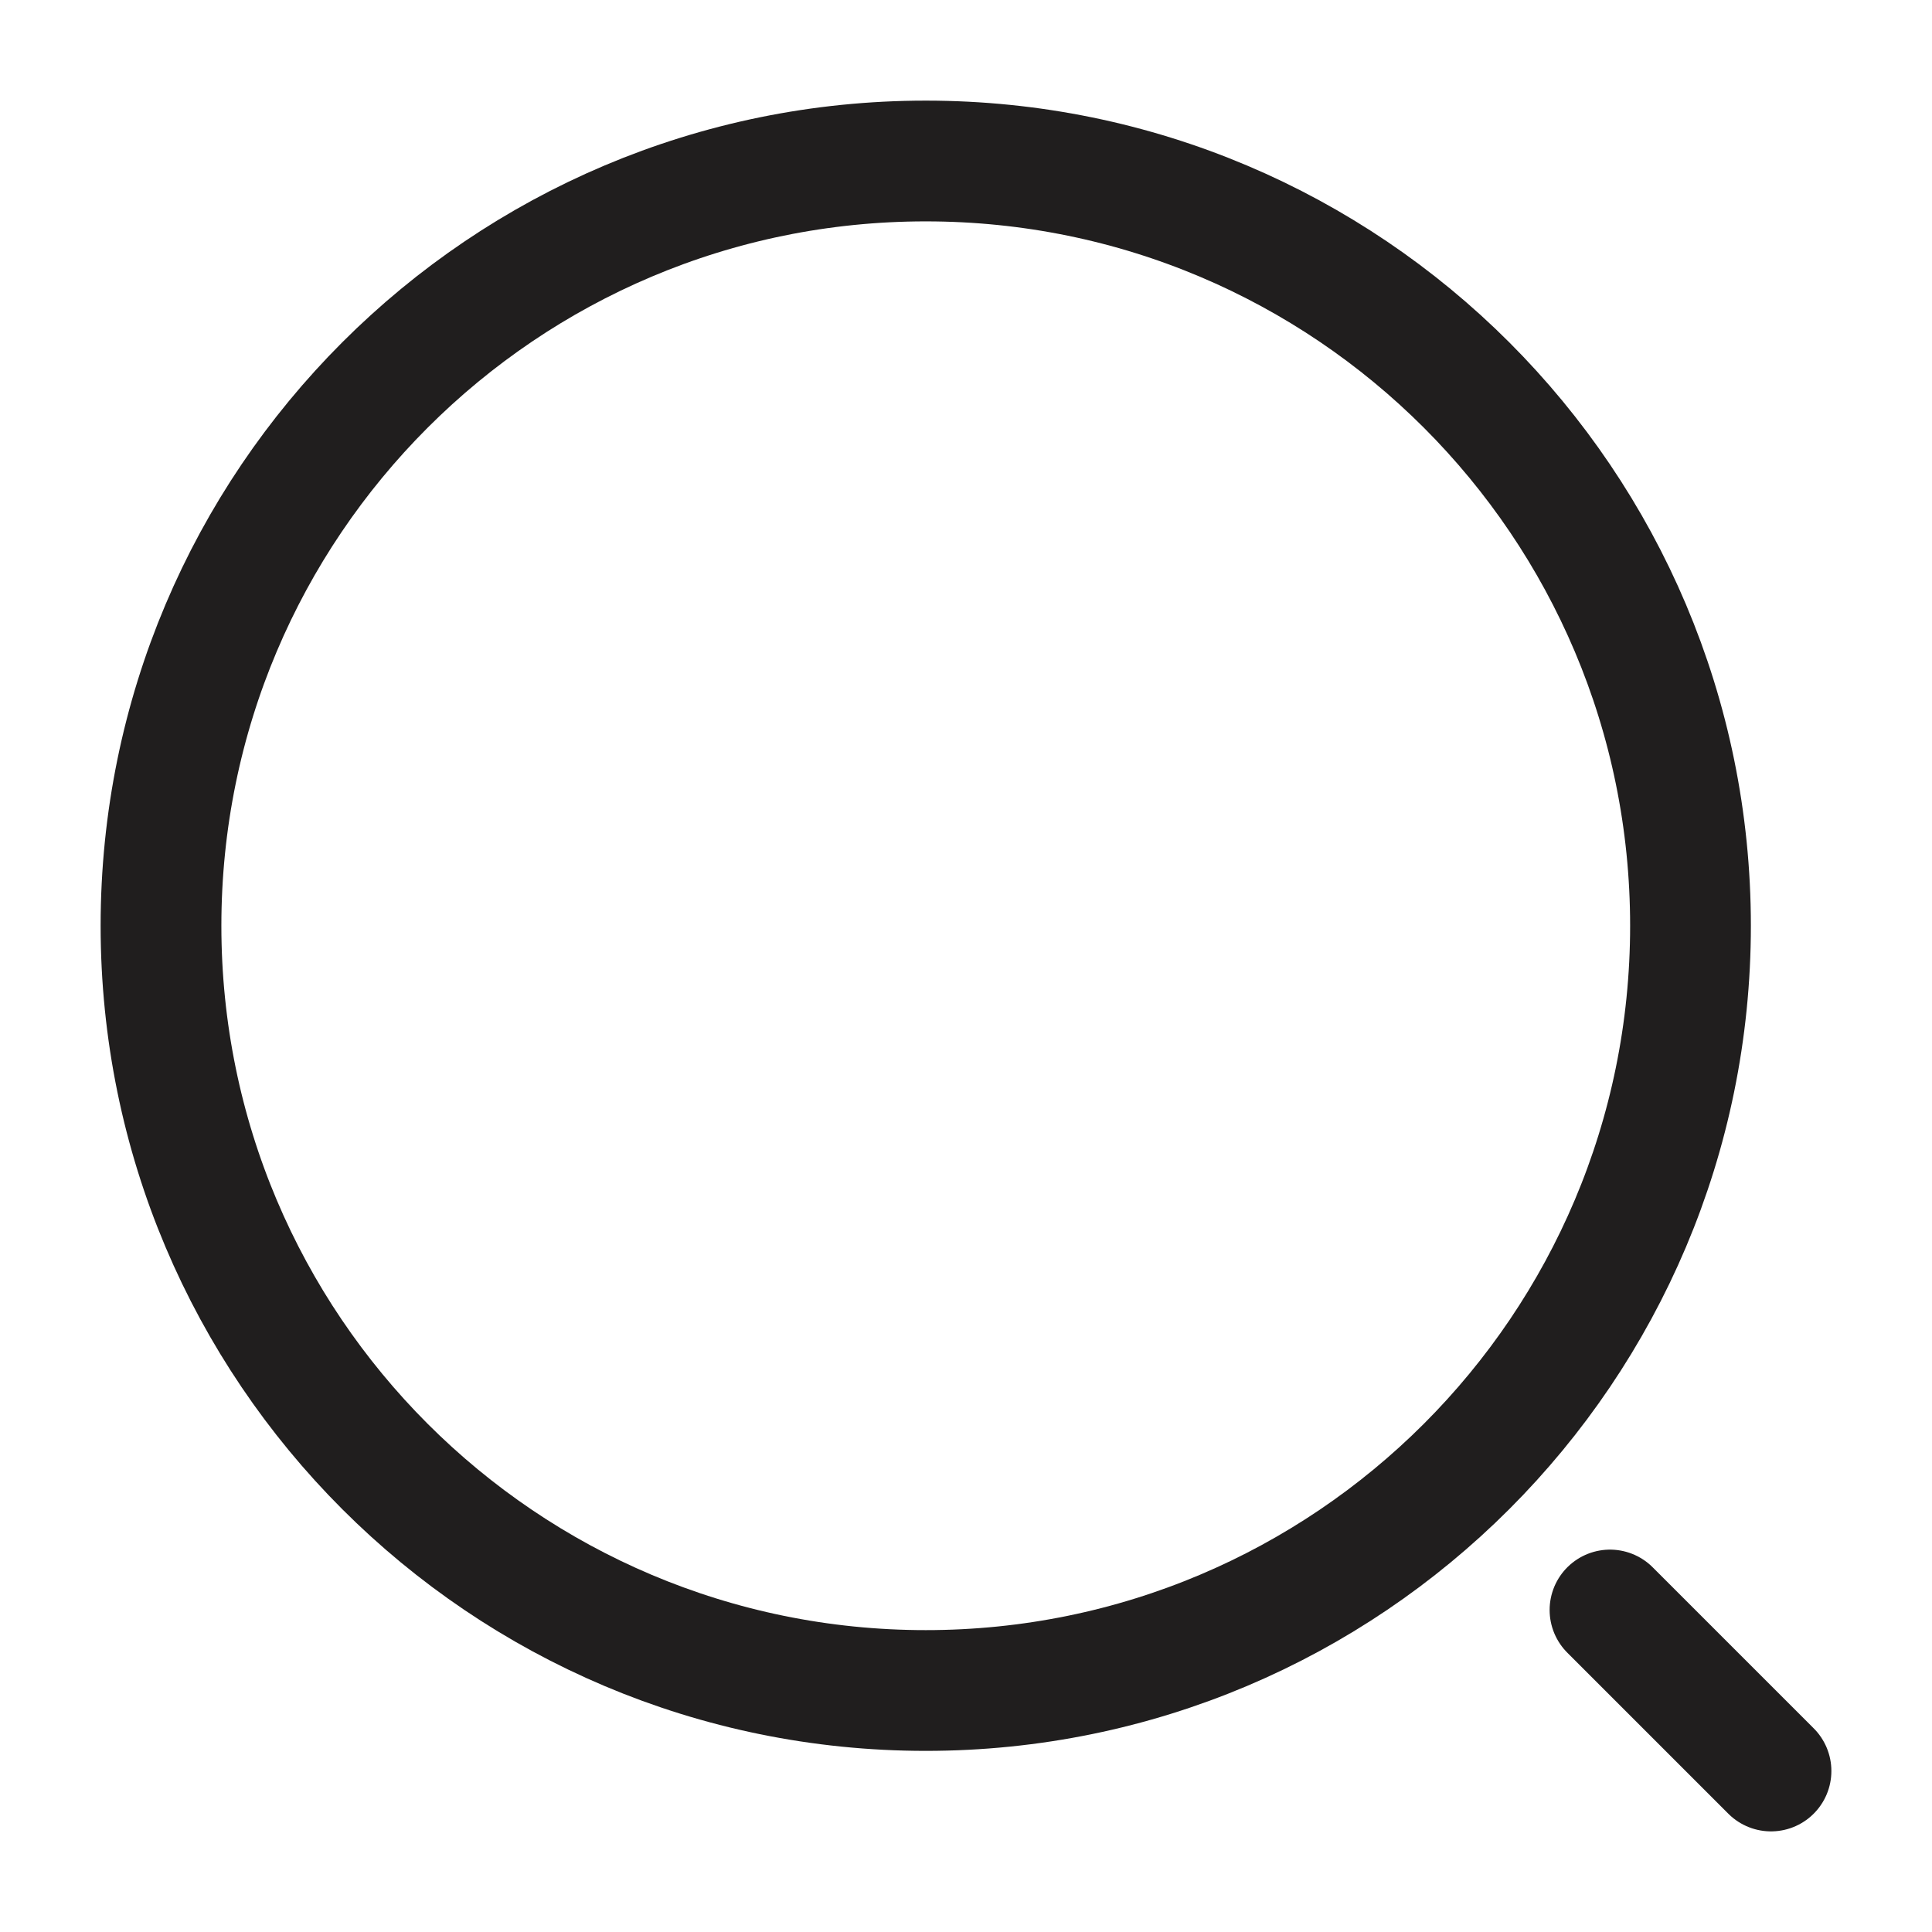 <svg xmlns="http://www.w3.org/2000/svg" width="24" height="24" viewBox="0 0 24 24" fill="none"><path d="M11.5 21C16.747 21 21 16.747 21 11.5C21 6.253 16.747 2 11.5 2C6.253 2 2 6.253 2 11.5C2 16.747 6.253 21 11.5 21Z" stroke="#201E1E" stroke-width="1.5" stroke-linecap="round" stroke-linejoin="round"></path><path d="M22 22L20 20" stroke="#201E1E" stroke-width="1.5" stroke-linecap="round" stroke-linejoin="round"></path></svg>
